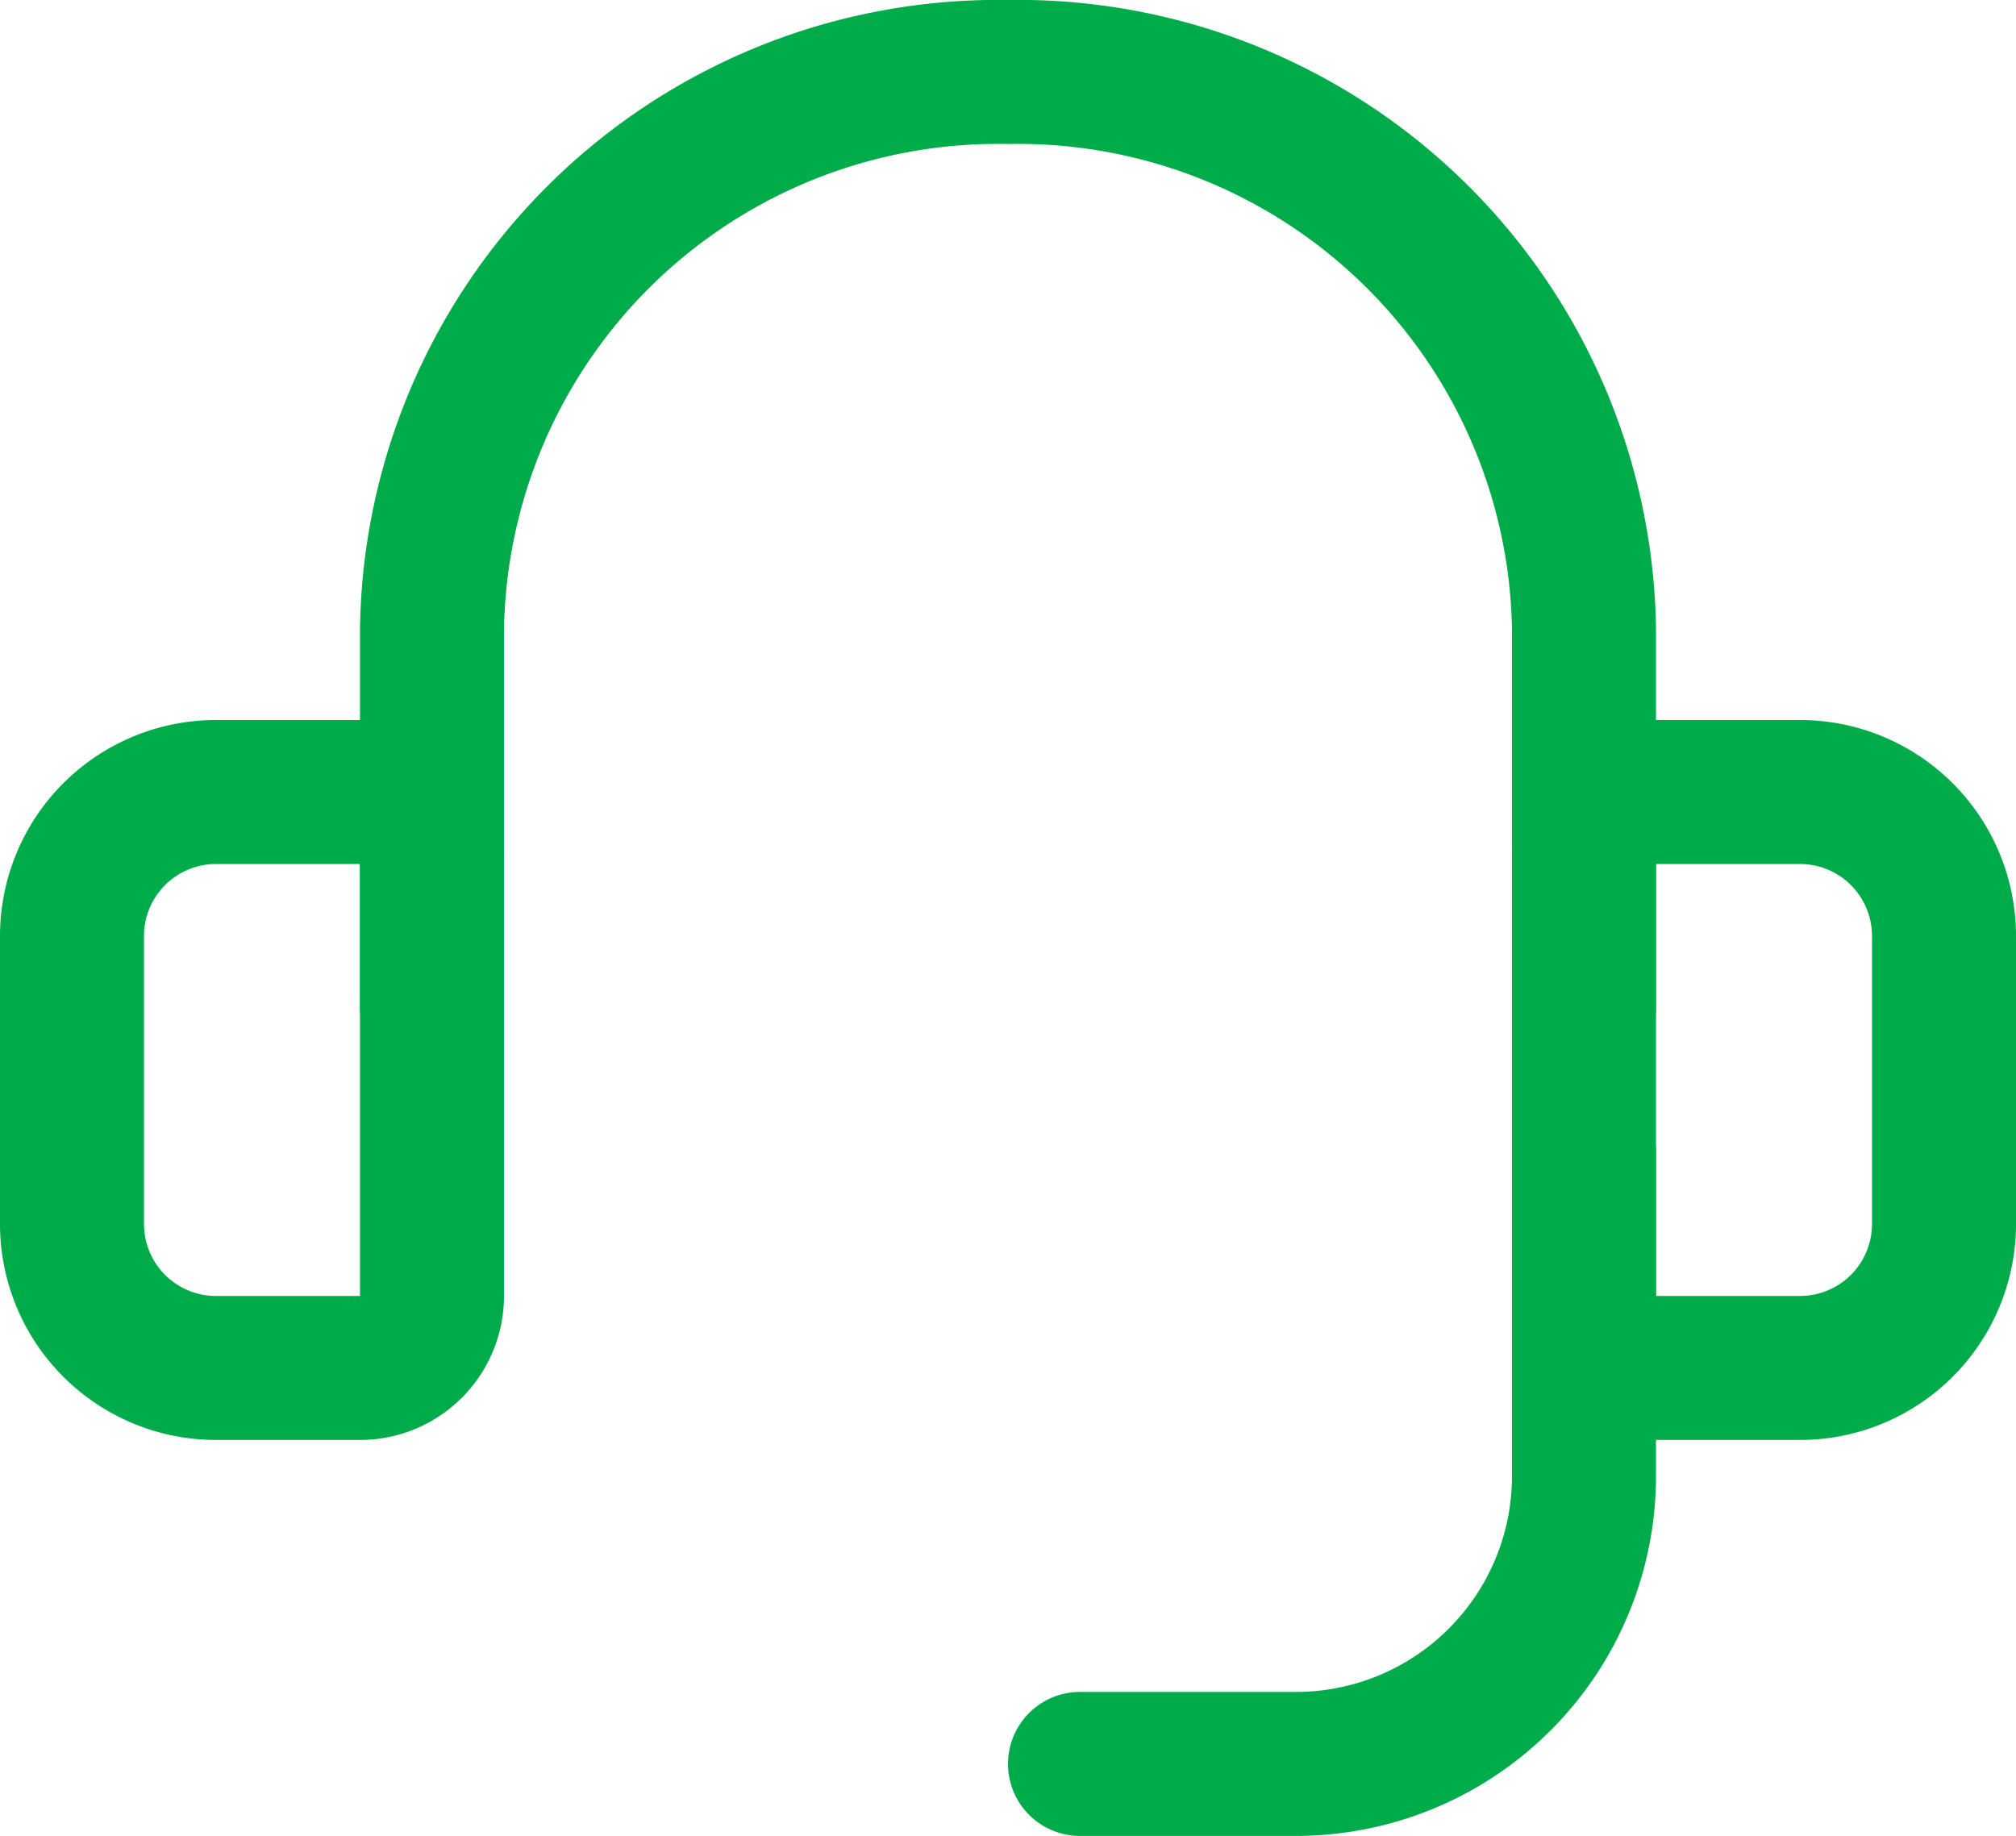 <svg xmlns="http://www.w3.org/2000/svg" width="44.8" height="40.802" viewBox="0 0 44.8 40.802">
  <g id="Group" transform="translate(1.6 1.6)">
    <path id="Path" d="M0,20.8V12.386A12.576,12.576,0,0,1,12.8,0,12.576,12.576,0,0,1,25.6,12.386V20.8" transform="translate(8 0)" fill="none" stroke="#00ab49" stroke-linecap="round" stroke-linejoin="round" stroke-miterlimit="10" stroke-width="3.2"/>
    <path id="Path-2" data-name="Path" d="M3.2,0H6.4A1.6,1.6,0,0,1,8,1.6v9.6a1.6,1.6,0,0,1-1.6,1.6H3.2A3.2,3.2,0,0,1,0,9.6V3.2A3.2,3.2,0,0,1,3.2,0Z" transform="translate(0 16.002)" fill="none" stroke="#00ab49" stroke-linecap="round" stroke-linejoin="round" stroke-miterlimit="10" stroke-width="3.2"/>
    <path id="Path-3" data-name="Path" d="M4.8,12.8H1.6A1.6,1.6,0,0,1,0,11.2V1.6A1.6,1.6,0,0,1,1.6,0H4.8A3.2,3.2,0,0,1,8,3.2V9.6a3.2,3.2,0,0,1-3.2,3.2Z" transform="translate(33.6 16.002)" fill="none" stroke="#00ab49" stroke-linecap="round" stroke-linejoin="round" stroke-miterlimit="10" stroke-width="3.2"/>
    <path id="Path-4" data-name="Path" d="M11.2,0V7.2a6.4,6.4,0,0,1-6.4,6.4H0" transform="translate(22.4 24.002)" fill="none" stroke="#00ab49" stroke-linecap="round" stroke-linejoin="round" stroke-miterlimit="10" stroke-width="3.2"/>
  </g>
</svg>
